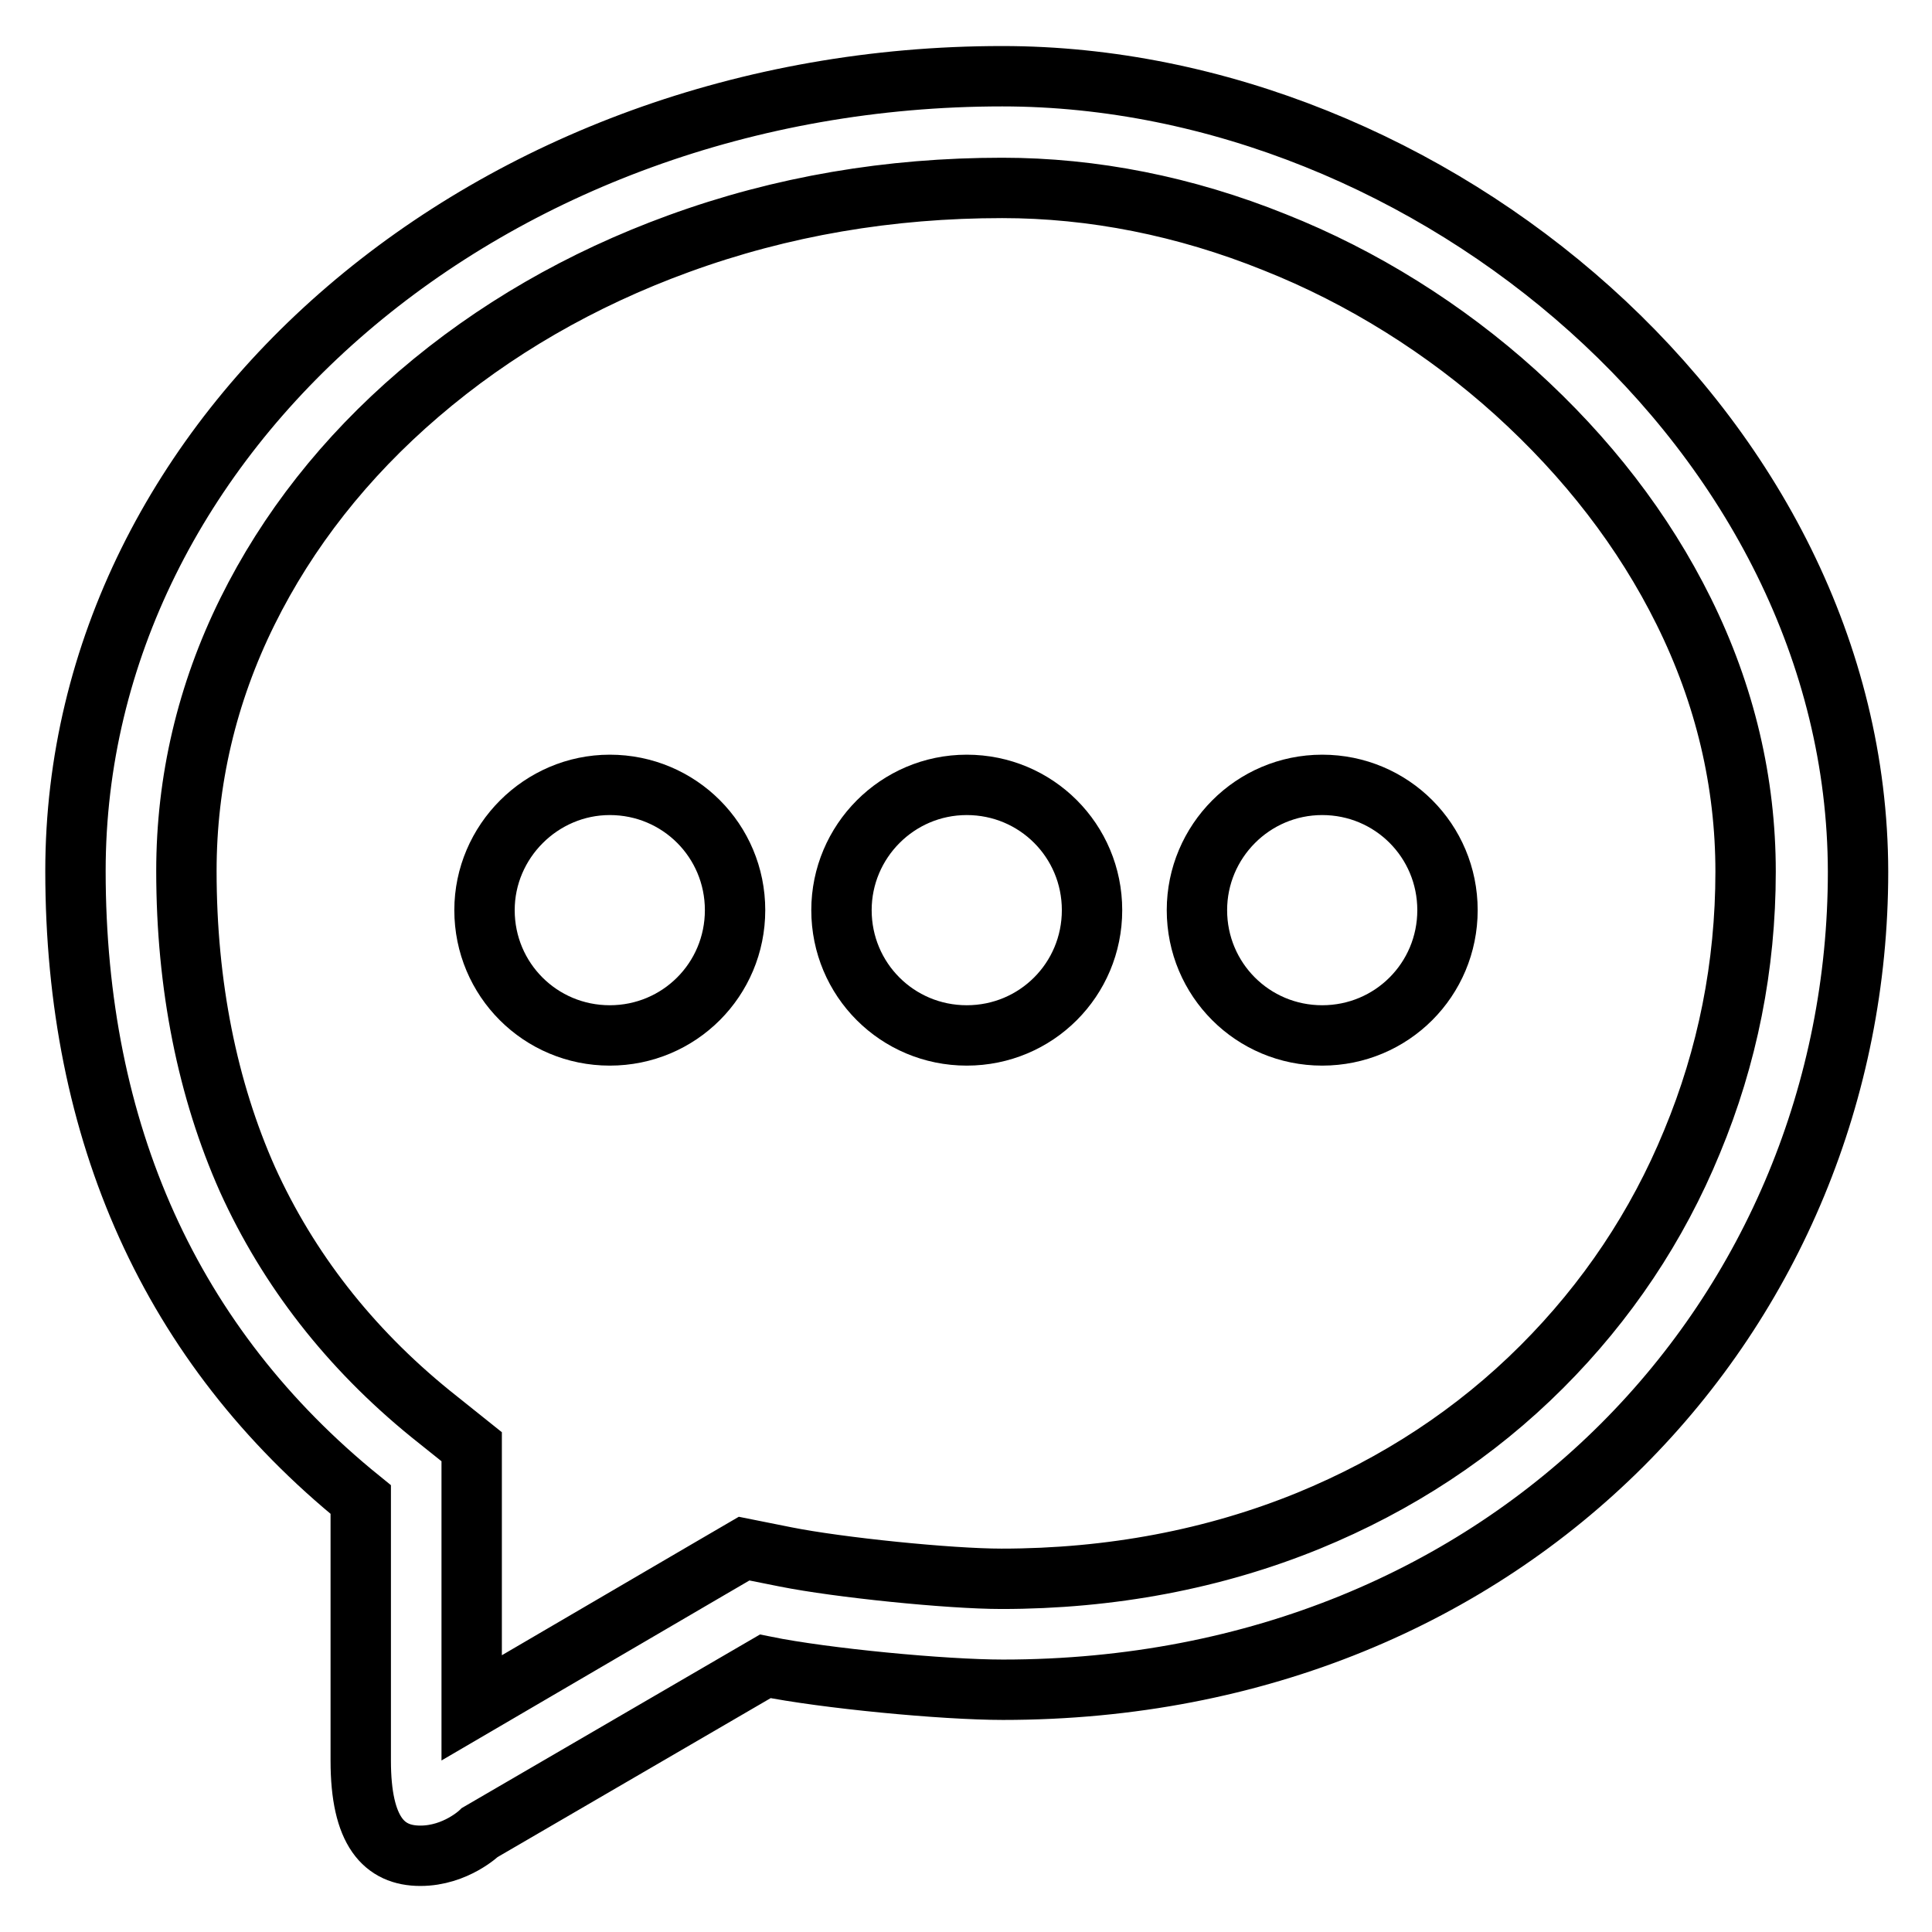 <?xml version="1.0" encoding="utf-8"?>
<!-- Svg Vector Icons : http://www.onlinewebfonts.com/icon -->
<!DOCTYPE svg PUBLIC "-//W3C//DTD SVG 1.1//EN" "http://www.w3.org/Graphics/SVG/1.1/DTD/svg11.dtd">
<svg version="1.1" xmlns="http://www.w3.org/2000/svg" xmlns:xlink="http://www.w3.org/1999/xlink" x="0px" y="0px" viewBox="0 0 256 256" enable-background="new 0 0 256 256" xml:space="preserve">
<g> <path stroke-width="8" fill-opacity="0" stroke="#000000"  d="M132.8,24.9c12,0,24.2,2.4,36.1,7.2c11.6,4.6,22.6,11.5,31.9,19.9c9.5,8.6,17,18.3,22.3,29 c5.5,11.1,8.2,22.7,8.2,34.5c0,12.5-2.4,24.5-7.1,35.8c-4.6,11.2-11.3,21.2-19.9,29.8c-8.8,8.8-19.2,15.6-30.9,20.4 c-12.5,5.1-26.2,7.7-40.7,7.7c-6.9,0-21.6-1.5-28.6-2.9l-5.5-1.1l-4.8,2.8l-31.3,18.3v-34.6l-5.5-4.4c-10.7-8.7-18.8-19.1-24.2-31 c-5.3-11.9-8.1-25.7-8.1-40.9c0-11.9,2.7-23.5,8.1-34.4c5.3-10.7,12.9-20.4,22.7-28.8c9.9-8.5,21.5-15.2,34.4-19.9 C103.6,27.3,117.9,24.9,132.8,24.9 M132.8,10.1C65.1,10.1,10,57.3,10,115.4c0,34.6,12.6,62.9,37.8,83.3v34.6 c0,9.4,3.1,12.6,7.9,12.6c4.7,0,7.9-3.1,7.9-3.1l37.8-22c7.9,1.6,23.6,3.1,31.5,3.1c67.7,0,113.3-50.3,113.3-108.4 C246.1,57.3,189.4,10.1,132.8,10.1z"/> <path stroke-width="8" fill-opacity="0" stroke="#000000"  d="M111.5,120.6c0,9.2,7.4,16.6,16.6,16.6c9.2,0,16.6-7.4,16.6-16.6c0-9.2-7.4-16.6-16.6-16.6 C118.9,104,111.5,111.5,111.5,120.6z"/> <path stroke-width="8" fill-opacity="0" stroke="#000000"  d="M64.2,120.6c0,9.2,7.4,16.6,16.6,16.6c9.2,0,16.6-7.4,16.6-16.6c0-9.2-7.4-16.6-16.6-16.6 C71.7,104,64.2,111.5,64.2,120.6z"/> <path stroke-width="8" fill-opacity="0" stroke="#000000"  d="M158.6,120.6c0,9.2,7.4,16.6,16.6,16.6s16.6-7.4,16.6-16.6c0-9.2-7.4-16.6-16.6-16.6 S158.6,111.5,158.6,120.6z"/></g>
</svg>